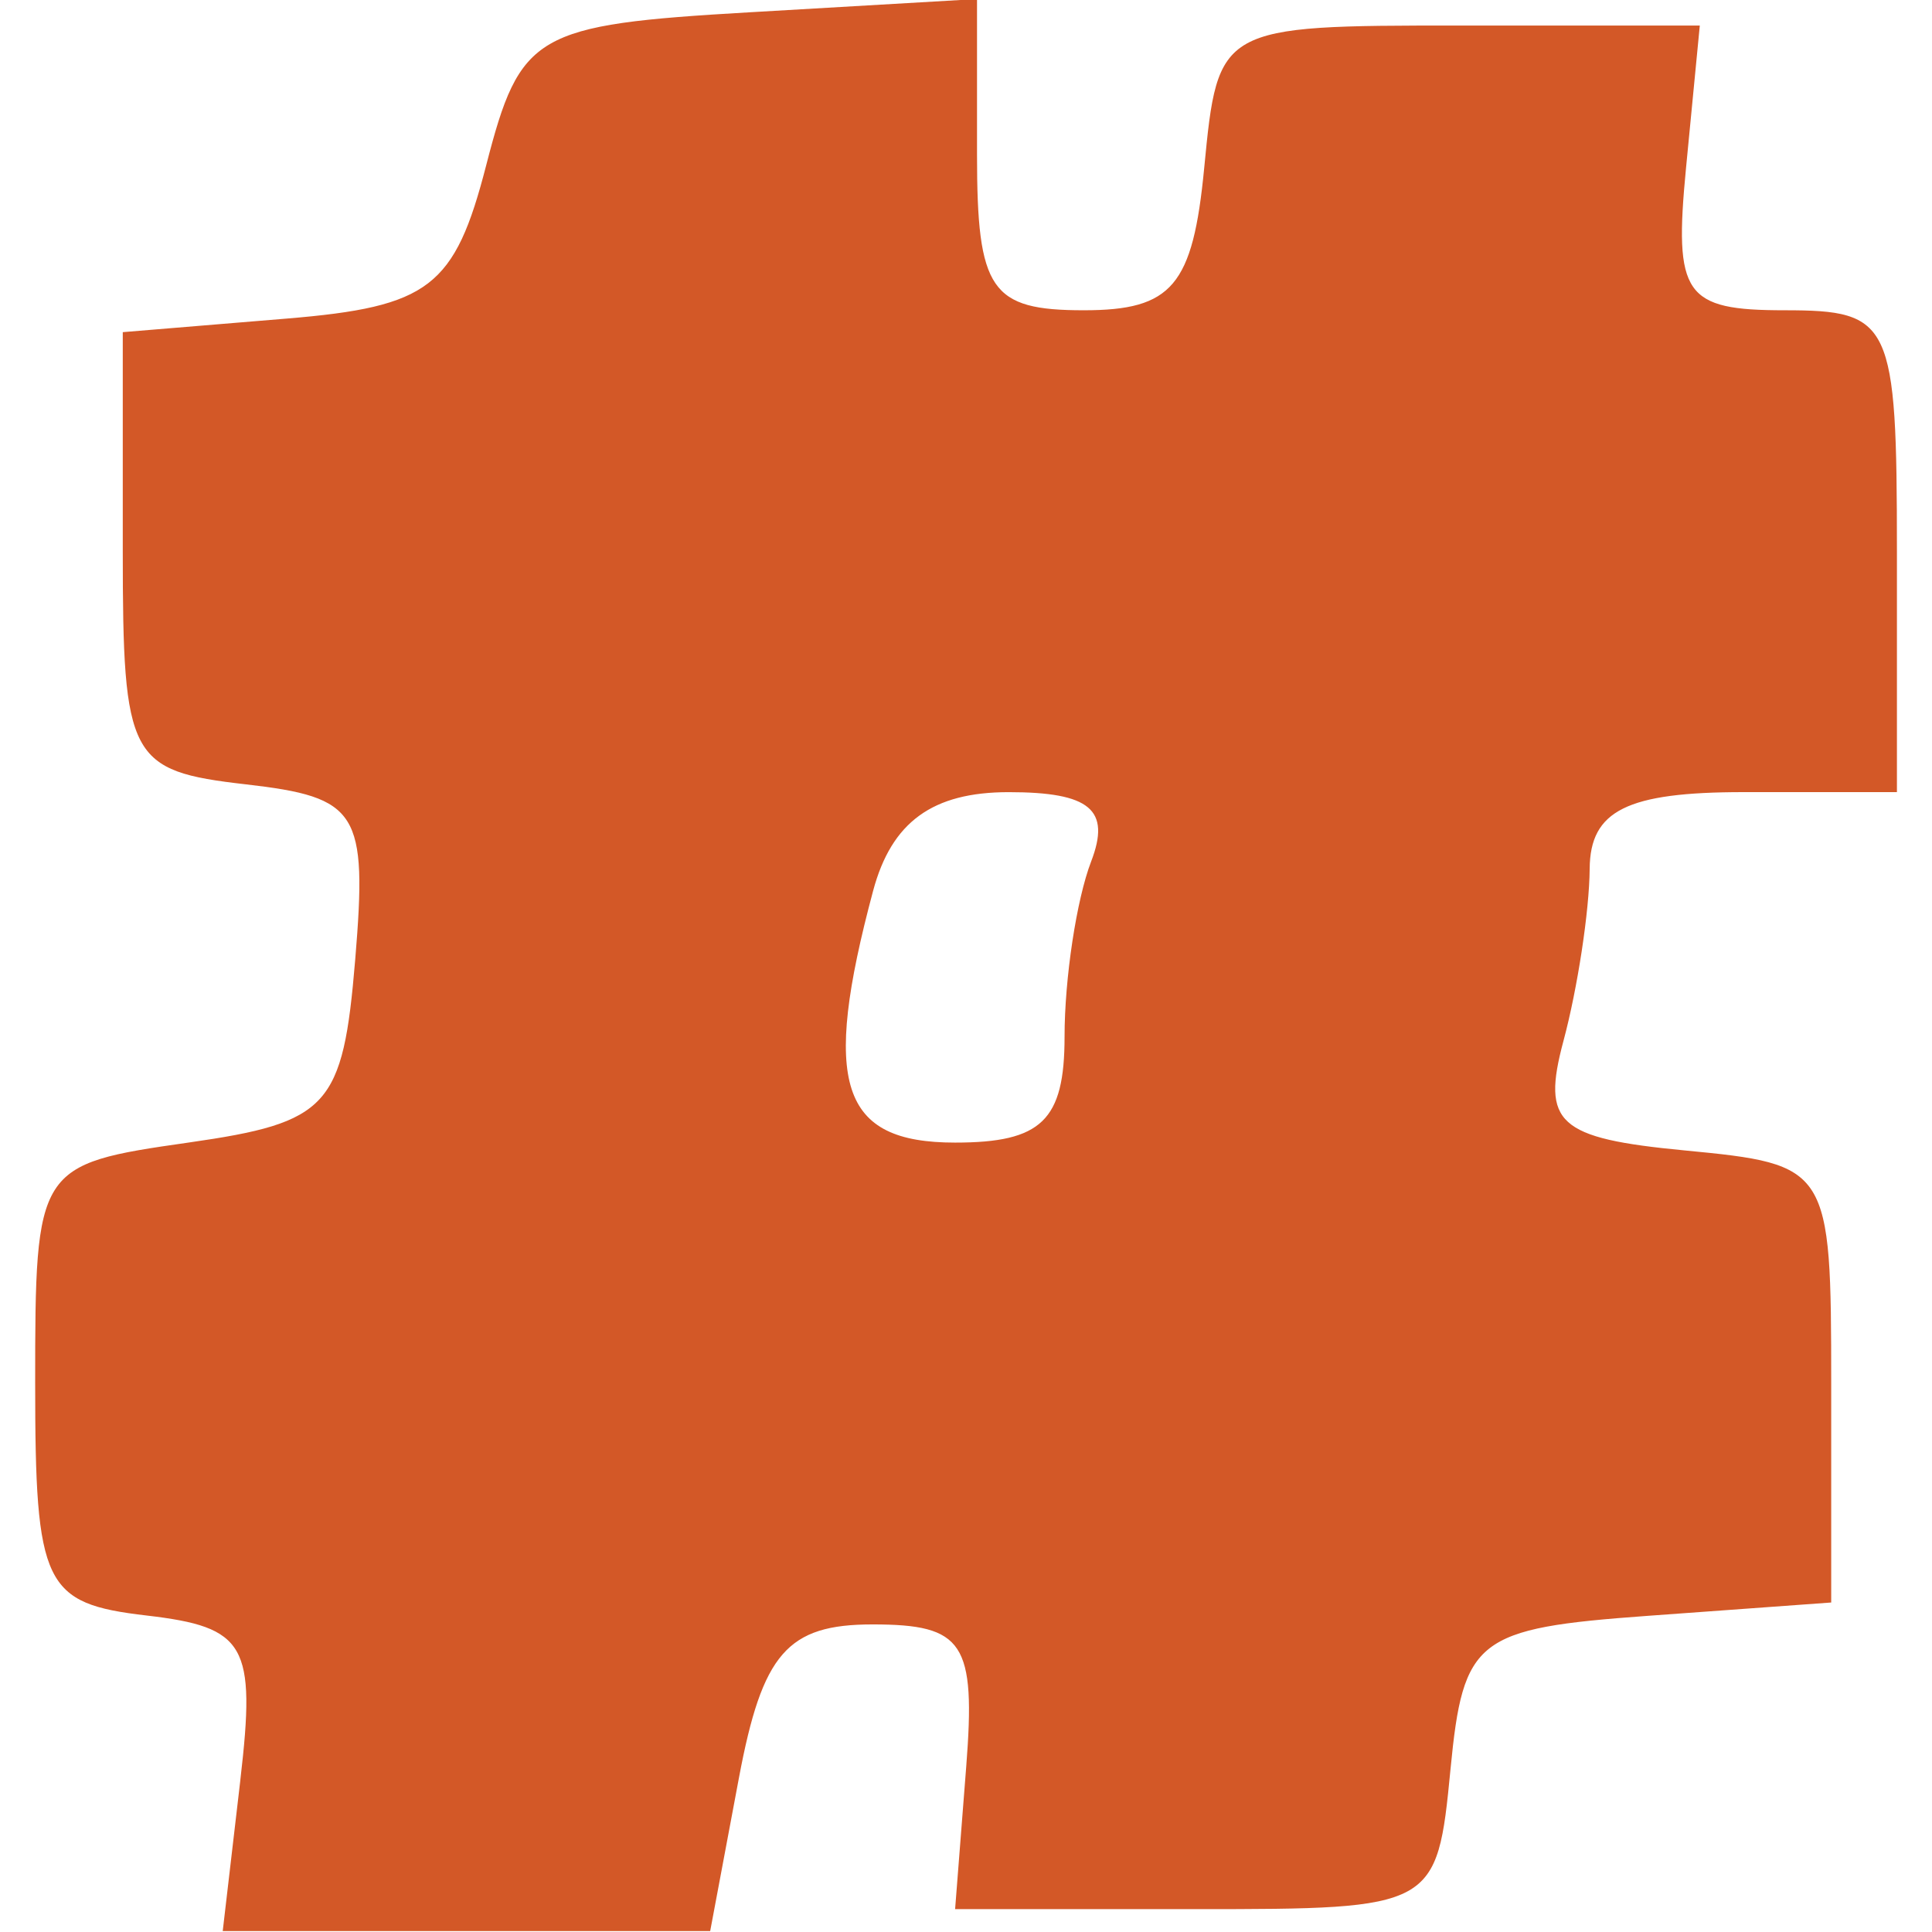 <?xml version="1.0" encoding="UTF-8"?>
<svg version="1.1" viewBox="0 0 64 64" xmlns="http://www.w3.org/2000/svg">
<g transform="translate(0 -988.36)">
<path d="m35.265 1022.7c0-1.93 0.396-4.542 0.881-5.804 0.658-1.714-0.034-2.295-2.733-2.295-2.521 0-3.878 0.987-4.489 3.265-1.716 6.405-1.086 8.344 2.713 8.344 2.869 0 3.628-0.734 3.628-3.509zm-27.303 24.618c0.522-4.472 0.188-5.058-3.106-5.442-3.405-0.397-3.691-0.993-3.691-7.686 0-7.186 0.048-7.262 5.079-7.981 4.647-0.664 5.117-1.18 5.523-6.063 0.407-4.897 0.108-5.376-3.628-5.804-3.857-0.442-4.072-0.851-4.072-7.723v-7.256l5.423-0.449c4.733-0.392 5.574-1.038 6.616-5.079 1.127-4.374 1.609-4.654 8.726-5.068l7.533-0.439v5.155c0 4.495 0.452 5.155 3.536 5.155 2.928 0 3.614-0.81 3.99-4.716 0.453-4.694 0.492-4.716 8.436-4.716h7.981l-0.456 4.716c-0.407 4.213-0.059 4.716 3.265 4.716 3.542 0 3.721 0.382 3.721 7.981v7.981h-5.079c-3.862 0-5.084 0.608-5.099 2.539-0.01 1.397-0.401 3.962-0.868 5.702-0.733 2.734-0.19 3.225 4.01 3.628 4.801 0.46 4.859 0.552 4.859 7.721v7.255l-6.081 0.442c-5.669 0.412-6.112 0.756-6.53 5.079-0.445 4.598-0.515 4.637-8.43 4.637h-7.981l0.368-4.716c0.321-4.109-0.078-4.716-3.103-4.716-2.819 0-3.651 0.955-4.425 5.079l-0.953 5.079h-8.074-8.074l0.585-5.011z" fill="#d35827"/>
</g>
</svg>
